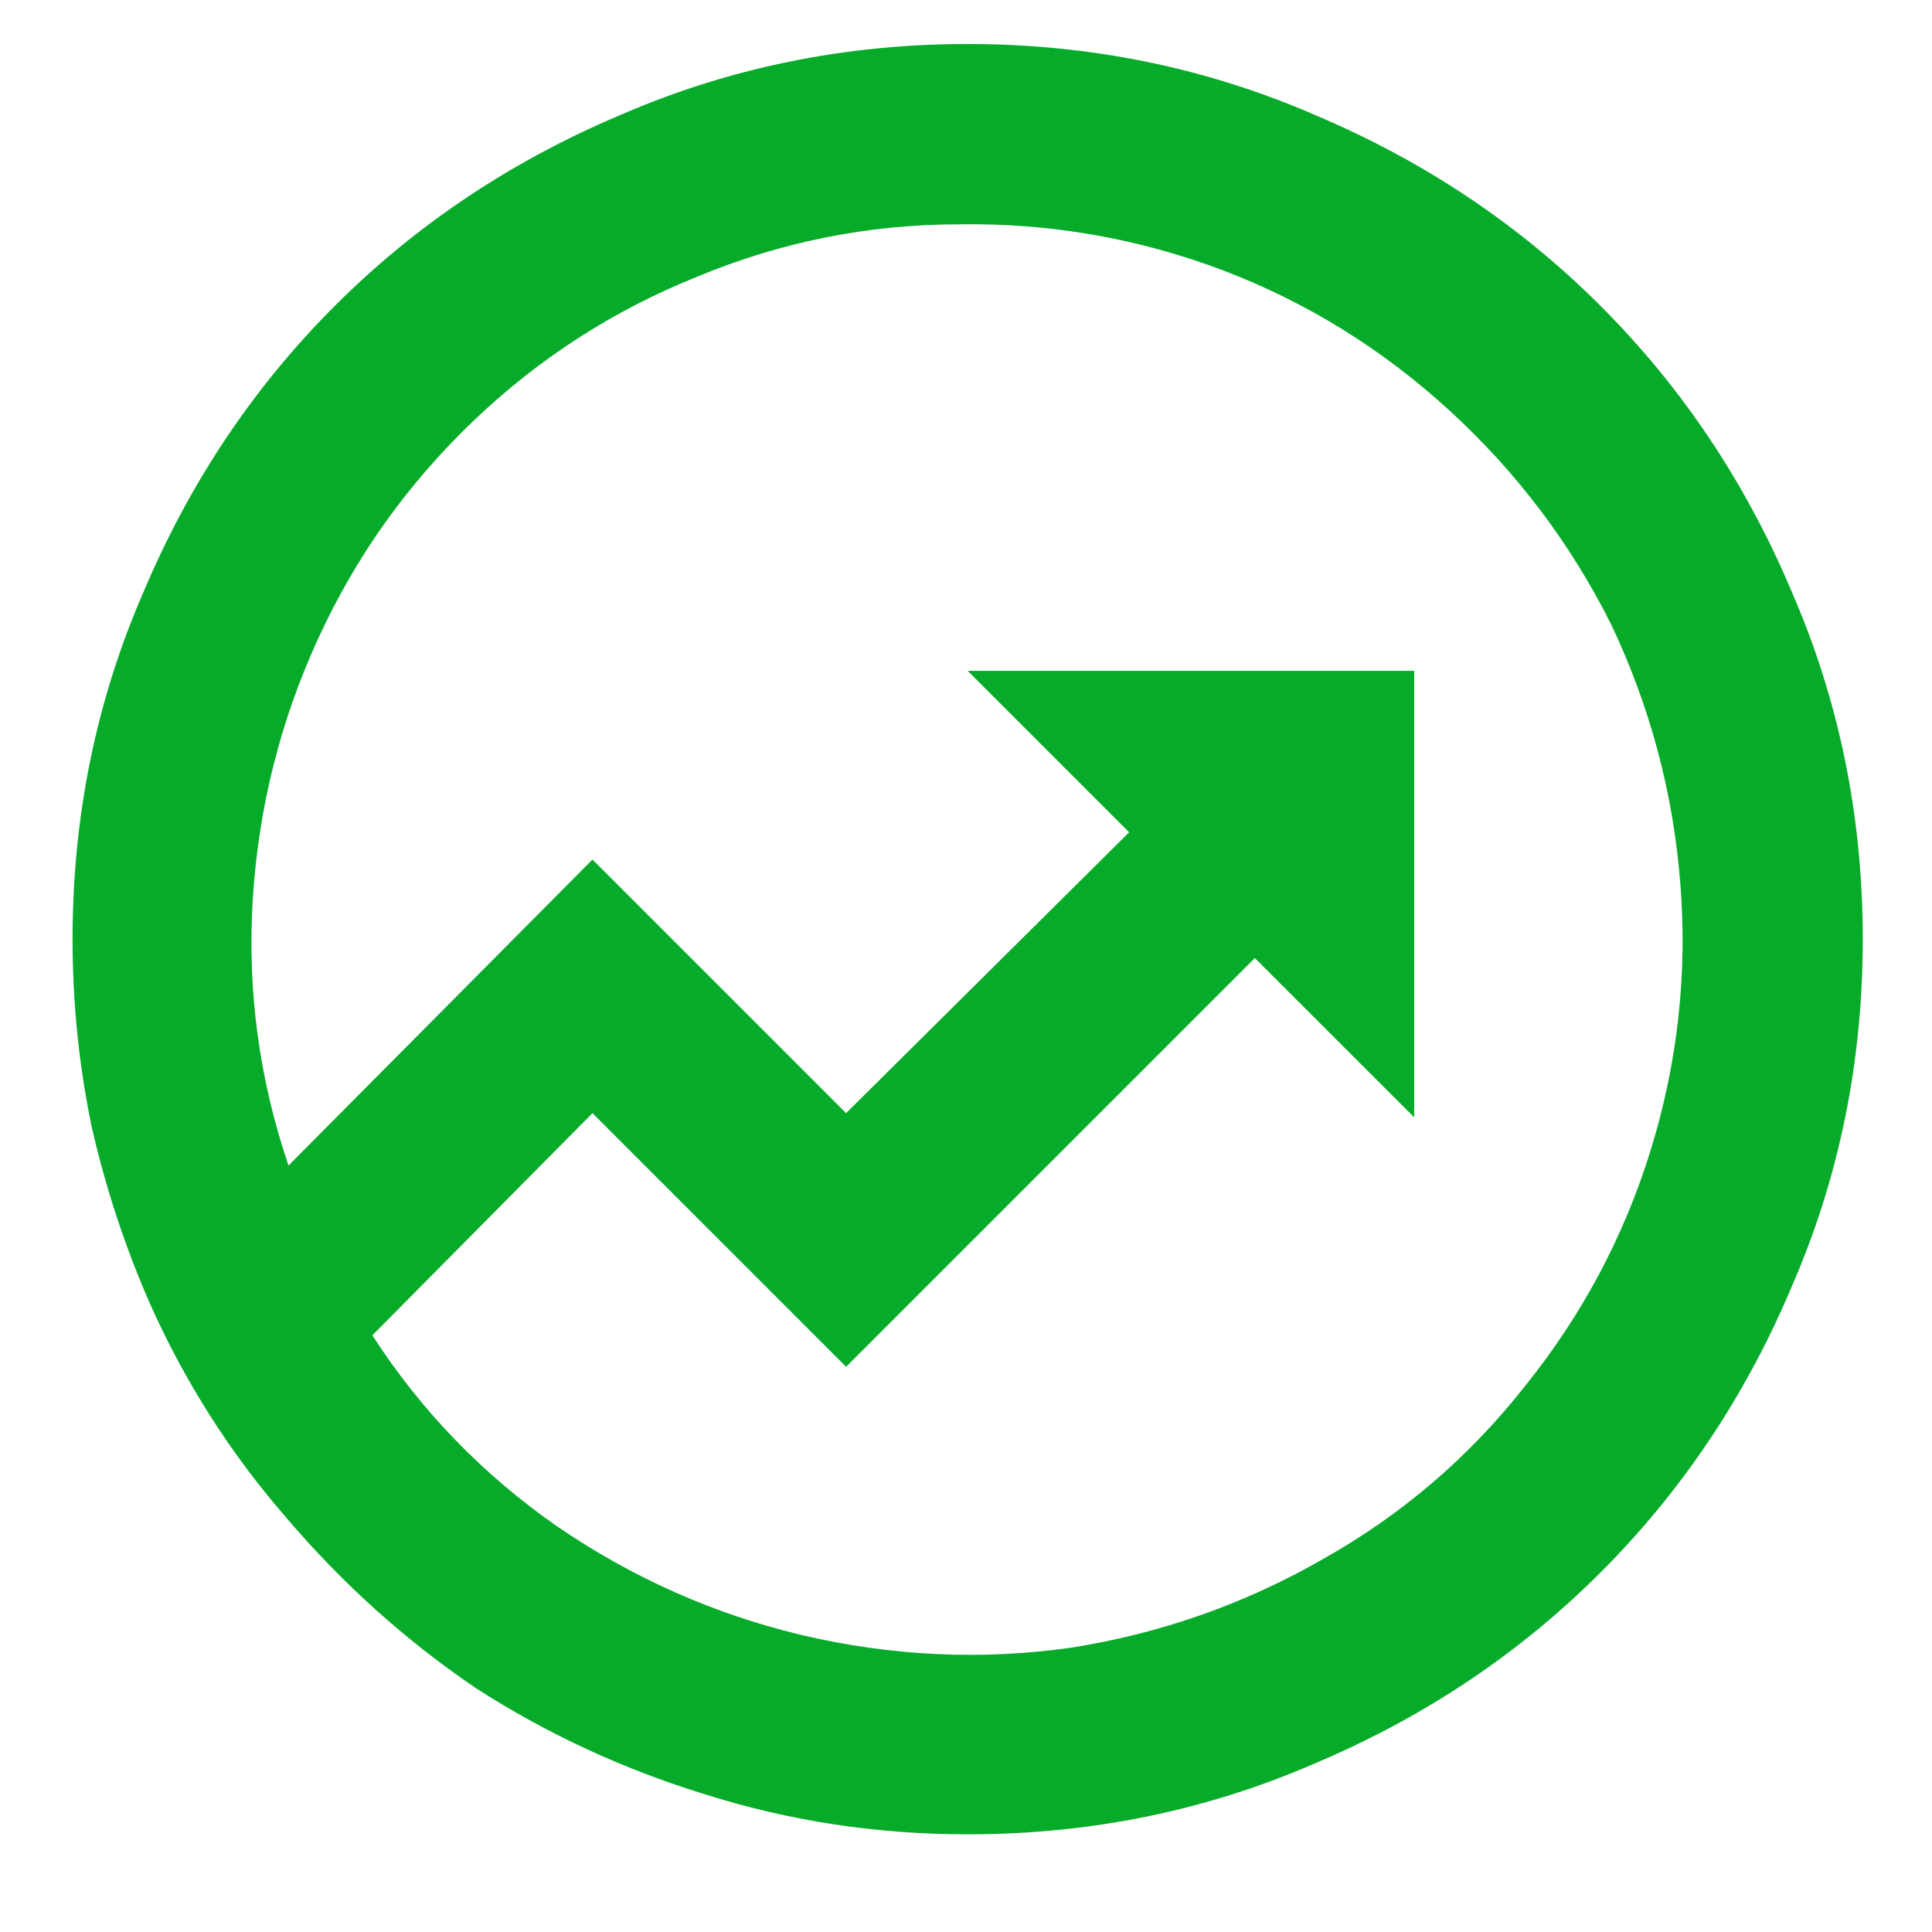<svg width="20" height="20" viewBox="0 0 17 18" fill="none" xmlns="http://www.w3.org/2000/svg">
<path d="M2.188 10.859L5.02 8.008L7.383 10.371L10.02 7.754L8.516 6.25H12.676V10.41L11.191 8.926L7.383 12.734L5.02 10.371L2.969 12.441C3.424 13.145 3.997 13.737 4.688 14.219C5.391 14.7 6.152 15.039 6.973 15.234C7.806 15.43 8.639 15.469 9.473 15.352C10.306 15.221 11.087 14.948 11.816 14.531C12.559 14.115 13.19 13.574 13.711 12.91C14.245 12.246 14.635 11.51 14.883 10.703C15.13 9.896 15.221 9.076 15.156 8.242C15.091 7.396 14.876 6.589 14.512 5.82C14.134 5.065 13.633 4.401 13.008 3.828C12.383 3.255 11.68 2.819 10.898 2.52C10.104 2.22 9.284 2.077 8.438 2.09C7.591 2.09 6.777 2.253 5.996 2.578C5.215 2.891 4.518 3.34 3.906 3.926C3.294 4.512 2.812 5.189 2.461 5.957C2.109 6.725 1.908 7.533 1.855 8.379C1.803 9.225 1.914 10.052 2.188 10.859ZM0.898 12.148C0.664 11.615 0.482 11.061 0.352 10.488C0.234 9.915 0.176 9.336 0.176 8.75C0.176 7.604 0.397 6.523 0.84 5.508C1.27 4.492 1.862 3.607 2.617 2.852C3.372 2.096 4.258 1.504 5.273 1.074C6.289 0.632 7.37 0.41 8.516 0.41C9.661 0.41 10.742 0.632 11.758 1.074C12.773 1.504 13.659 2.096 14.414 2.852C15.169 3.607 15.762 4.492 16.191 5.508C16.634 6.523 16.855 7.604 16.855 8.75C16.855 9.896 16.634 10.977 16.191 11.992C15.762 13.008 15.169 13.893 14.414 14.648C13.659 15.404 12.773 15.996 11.758 16.426C10.742 16.869 9.661 17.09 8.516 17.09C7.669 17.09 6.855 16.966 6.074 16.719C5.306 16.484 4.59 16.152 3.926 15.723C3.275 15.28 2.689 14.753 2.168 14.141C1.647 13.542 1.224 12.878 0.898 12.148Z" fill="#07AB2A"/>
</svg>
